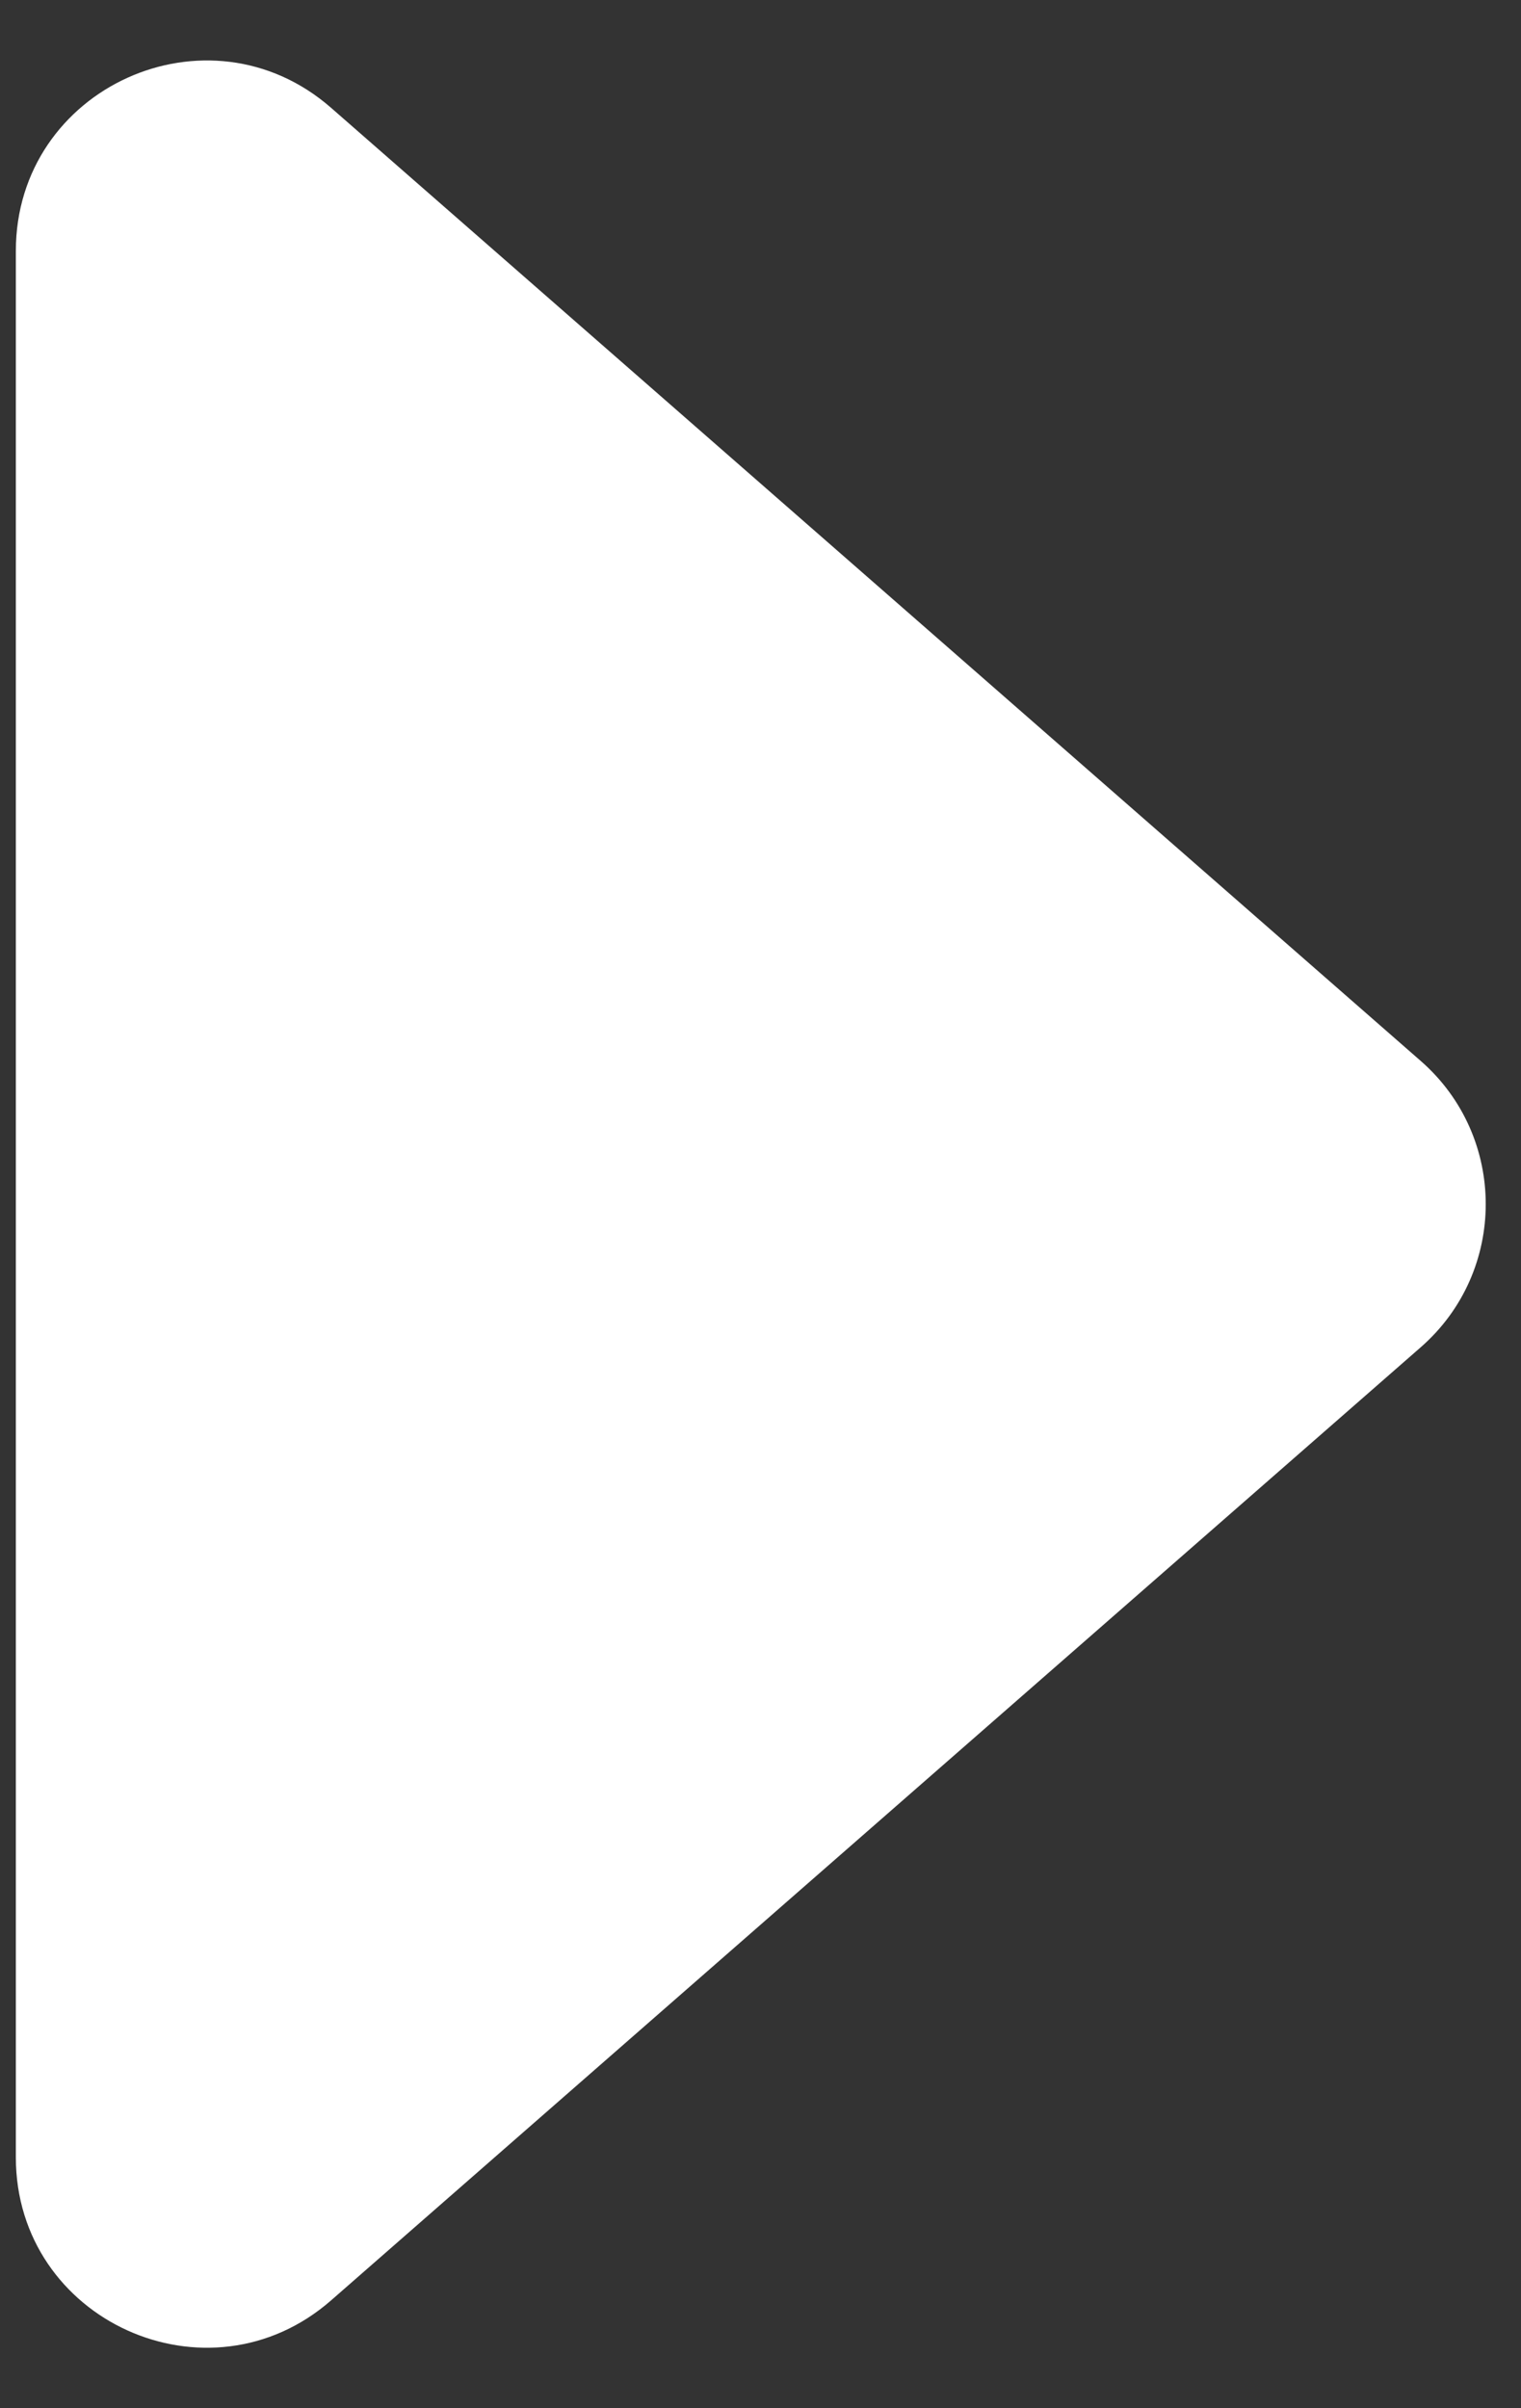 <?xml version="1.0" encoding="UTF-8"?> <svg xmlns="http://www.w3.org/2000/svg" width="24" height="38" viewBox="0 0 24 38" fill="none"><rect x="0" y="0" width="24" height="38" fill="#333333" stroke="none"/> <path d="M22.419 16.742C23.785 17.937 23.785 20.063 22.419 21.258L5.225 36.298C3.285 37.995 0.25 36.618 0.25 34.041L0.25 3.96C0.25 1.382 3.285 0.005 5.225 1.702L22.419 16.742Z" fill="white"></path> </svg> 